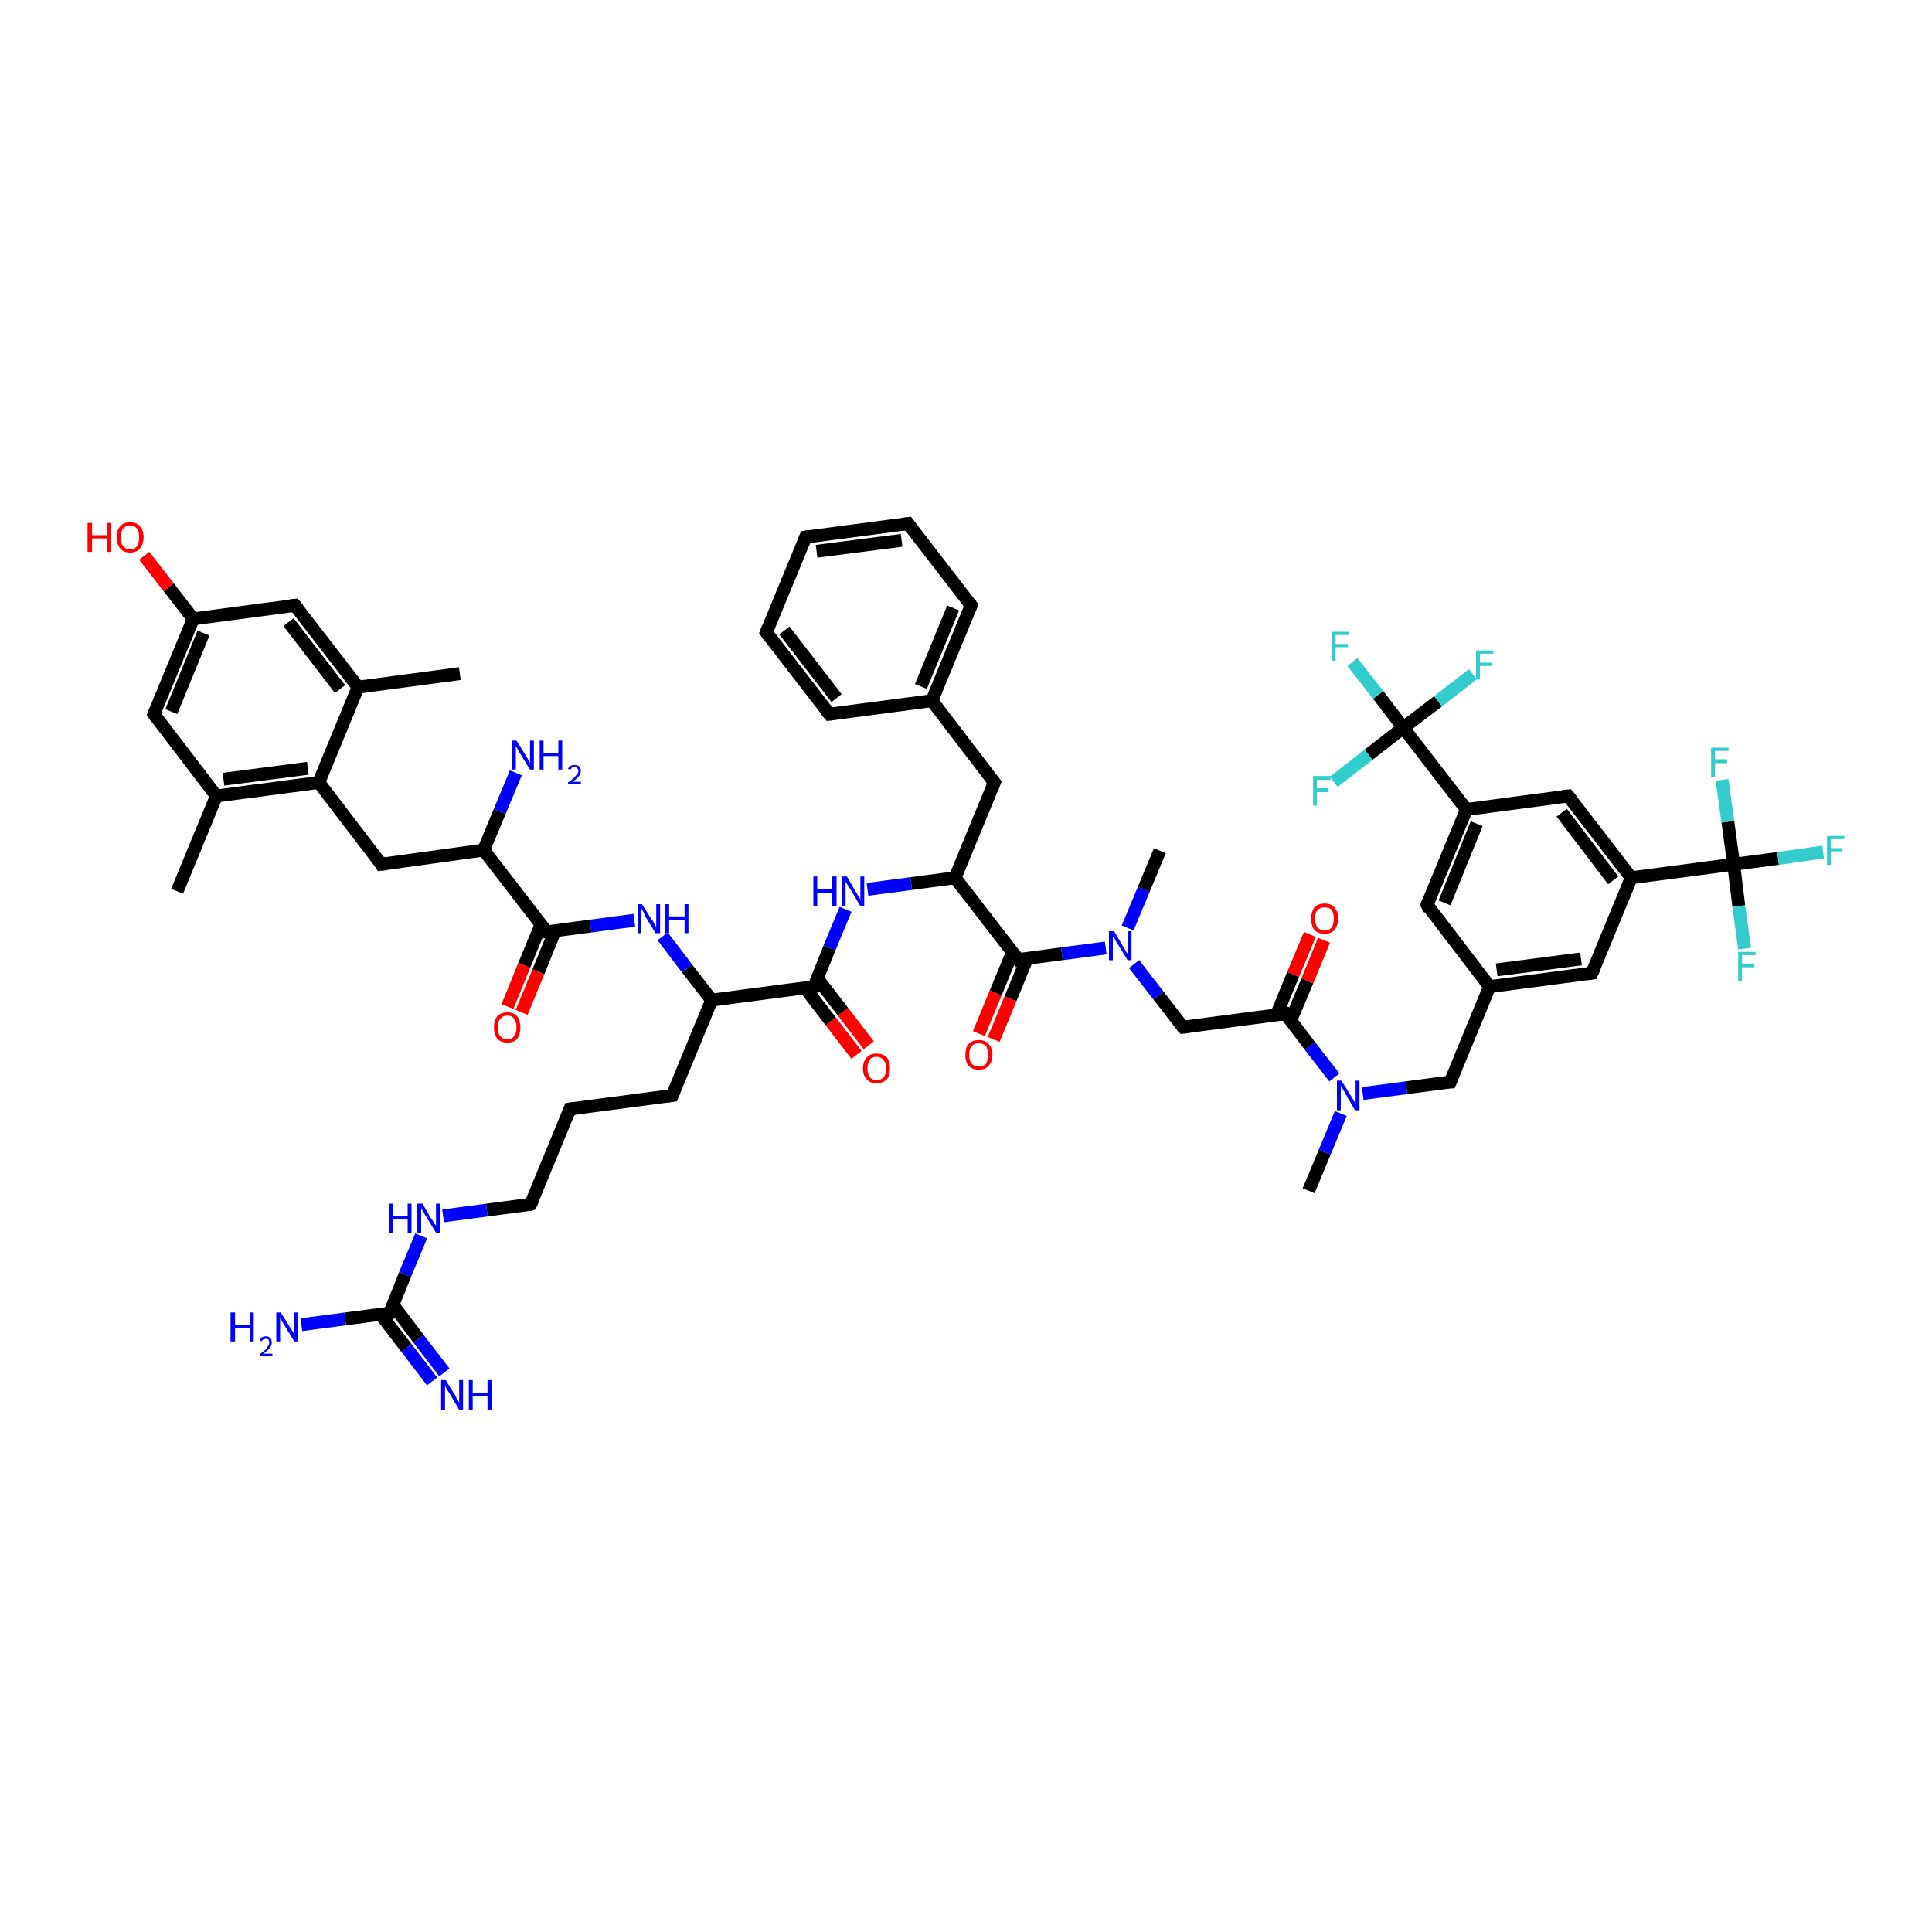 <?xml version='1.0' encoding='iso-8859-1'?>
<svg version='1.1' baseProfile='full'
              xmlns='http://www.w3.org/2000/svg'
                      xmlns:rdkit='http://www.rdkit.org/xml'
                      xmlns:xlink='http://www.w3.org/1999/xlink'
                  xml:space='preserve'
width='300px' height='300px' viewBox='0 0 300 300'>
<!-- END OF HEADER -->
<rect style='opacity:1.0;fill:#FFFFFF;stroke:none' width='300.0' height='300.0' x='0.0' y='0.0'> </rect>
<path class='bond-0 atom-0 atom-1' d='M 203.2,184.9 L 205.7,178.9' style='fill:none;fill-rule:evenodd;stroke:#000000;stroke-width:2.0px;stroke-linecap:butt;stroke-linejoin:miter;stroke-opacity:1' />
<path class='bond-0 atom-0 atom-1' d='M 205.7,178.9 L 208.2,172.9' style='fill:none;fill-rule:evenodd;stroke:#0000FF;stroke-width:2.0px;stroke-linecap:butt;stroke-linejoin:miter;stroke-opacity:1' />
<path class='bond-1 atom-1 atom-2' d='M 211.6,169.8 L 218.4,168.9' style='fill:none;fill-rule:evenodd;stroke:#0000FF;stroke-width:2.0px;stroke-linecap:butt;stroke-linejoin:miter;stroke-opacity:1' />
<path class='bond-1 atom-1 atom-2' d='M 218.4,168.9 L 225.2,168.0' style='fill:none;fill-rule:evenodd;stroke:#000000;stroke-width:2.0px;stroke-linecap:butt;stroke-linejoin:miter;stroke-opacity:1' />
<path class='bond-2 atom-2 atom-3' d='M 225.2,168.0 L 231.3,153.2' style='fill:none;fill-rule:evenodd;stroke:#000000;stroke-width:2.0px;stroke-linecap:butt;stroke-linejoin:miter;stroke-opacity:1' />
<path class='bond-3 atom-3 atom-4' d='M 231.3,153.2 L 247.2,151.1' style='fill:none;fill-rule:evenodd;stroke:#000000;stroke-width:2.0px;stroke-linecap:butt;stroke-linejoin:miter;stroke-opacity:1' />
<path class='bond-3 atom-3 atom-4' d='M 232.4,150.6 L 245.5,148.9' style='fill:none;fill-rule:evenodd;stroke:#000000;stroke-width:2.0px;stroke-linecap:butt;stroke-linejoin:miter;stroke-opacity:1' />
<path class='bond-4 atom-4 atom-5' d='M 247.2,151.1 L 253.3,136.3' style='fill:none;fill-rule:evenodd;stroke:#000000;stroke-width:2.0px;stroke-linecap:butt;stroke-linejoin:miter;stroke-opacity:1' />
<path class='bond-5 atom-5 atom-6' d='M 253.3,136.3 L 243.5,123.6' style='fill:none;fill-rule:evenodd;stroke:#000000;stroke-width:2.0px;stroke-linecap:butt;stroke-linejoin:miter;stroke-opacity:1' />
<path class='bond-5 atom-5 atom-6' d='M 250.5,136.7 L 242.5,126.2' style='fill:none;fill-rule:evenodd;stroke:#000000;stroke-width:2.0px;stroke-linecap:butt;stroke-linejoin:miter;stroke-opacity:1' />
<path class='bond-6 atom-6 atom-7' d='M 243.5,123.6 L 227.7,125.7' style='fill:none;fill-rule:evenodd;stroke:#000000;stroke-width:2.0px;stroke-linecap:butt;stroke-linejoin:miter;stroke-opacity:1' />
<path class='bond-7 atom-7 atom-8' d='M 227.7,125.7 L 221.6,140.5' style='fill:none;fill-rule:evenodd;stroke:#000000;stroke-width:2.0px;stroke-linecap:butt;stroke-linejoin:miter;stroke-opacity:1' />
<path class='bond-7 atom-7 atom-8' d='M 229.3,127.9 L 224.3,140.2' style='fill:none;fill-rule:evenodd;stroke:#000000;stroke-width:2.0px;stroke-linecap:butt;stroke-linejoin:miter;stroke-opacity:1' />
<path class='bond-8 atom-7 atom-9' d='M 227.7,125.7 L 217.9,113.0' style='fill:none;fill-rule:evenodd;stroke:#000000;stroke-width:2.0px;stroke-linecap:butt;stroke-linejoin:miter;stroke-opacity:1' />
<path class='bond-9 atom-9 atom-10' d='M 217.9,113.0 L 214.0,107.9' style='fill:none;fill-rule:evenodd;stroke:#000000;stroke-width:2.0px;stroke-linecap:butt;stroke-linejoin:miter;stroke-opacity:1' />
<path class='bond-9 atom-9 atom-10' d='M 214.0,107.9 L 210.0,102.8' style='fill:none;fill-rule:evenodd;stroke:#33CCCC;stroke-width:2.0px;stroke-linecap:butt;stroke-linejoin:miter;stroke-opacity:1' />
<path class='bond-10 atom-9 atom-11' d='M 217.9,113.0 L 223.3,108.9' style='fill:none;fill-rule:evenodd;stroke:#000000;stroke-width:2.0px;stroke-linecap:butt;stroke-linejoin:miter;stroke-opacity:1' />
<path class='bond-10 atom-9 atom-11' d='M 223.3,108.9 L 228.7,104.7' style='fill:none;fill-rule:evenodd;stroke:#33CCCC;stroke-width:2.0px;stroke-linecap:butt;stroke-linejoin:miter;stroke-opacity:1' />
<path class='bond-11 atom-9 atom-12' d='M 217.9,113.0 L 212.5,117.2' style='fill:none;fill-rule:evenodd;stroke:#000000;stroke-width:2.0px;stroke-linecap:butt;stroke-linejoin:miter;stroke-opacity:1' />
<path class='bond-11 atom-9 atom-12' d='M 212.5,117.2 L 207.1,121.4' style='fill:none;fill-rule:evenodd;stroke:#33CCCC;stroke-width:2.0px;stroke-linecap:butt;stroke-linejoin:miter;stroke-opacity:1' />
<path class='bond-12 atom-5 atom-13' d='M 253.3,136.3 L 269.2,134.2' style='fill:none;fill-rule:evenodd;stroke:#000000;stroke-width:2.0px;stroke-linecap:butt;stroke-linejoin:miter;stroke-opacity:1' />
<path class='bond-13 atom-13 atom-14' d='M 269.2,134.2 L 276.1,133.3' style='fill:none;fill-rule:evenodd;stroke:#000000;stroke-width:2.0px;stroke-linecap:butt;stroke-linejoin:miter;stroke-opacity:1' />
<path class='bond-13 atom-13 atom-14' d='M 276.1,133.3 L 283.1,132.3' style='fill:none;fill-rule:evenodd;stroke:#33CCCC;stroke-width:2.0px;stroke-linecap:butt;stroke-linejoin:miter;stroke-opacity:1' />
<path class='bond-14 atom-13 atom-15' d='M 269.2,134.2 L 270.0,140.7' style='fill:none;fill-rule:evenodd;stroke:#000000;stroke-width:2.0px;stroke-linecap:butt;stroke-linejoin:miter;stroke-opacity:1' />
<path class='bond-14 atom-13 atom-15' d='M 270.0,140.7 L 270.9,147.3' style='fill:none;fill-rule:evenodd;stroke:#33CCCC;stroke-width:2.0px;stroke-linecap:butt;stroke-linejoin:miter;stroke-opacity:1' />
<path class='bond-15 atom-13 atom-16' d='M 269.2,134.2 L 268.3,127.6' style='fill:none;fill-rule:evenodd;stroke:#000000;stroke-width:2.0px;stroke-linecap:butt;stroke-linejoin:miter;stroke-opacity:1' />
<path class='bond-15 atom-13 atom-16' d='M 268.3,127.6 L 267.4,121.1' style='fill:none;fill-rule:evenodd;stroke:#33CCCC;stroke-width:2.0px;stroke-linecap:butt;stroke-linejoin:miter;stroke-opacity:1' />
<path class='bond-16 atom-1 atom-17' d='M 207.2,167.3 L 203.4,162.4' style='fill:none;fill-rule:evenodd;stroke:#0000FF;stroke-width:2.0px;stroke-linecap:butt;stroke-linejoin:miter;stroke-opacity:1' />
<path class='bond-16 atom-1 atom-17' d='M 203.4,162.4 L 199.6,157.4' style='fill:none;fill-rule:evenodd;stroke:#000000;stroke-width:2.0px;stroke-linecap:butt;stroke-linejoin:miter;stroke-opacity:1' />
<path class='bond-17 atom-17 atom-18' d='M 200.4,158.5 L 203.0,152.3' style='fill:none;fill-rule:evenodd;stroke:#000000;stroke-width:2.0px;stroke-linecap:butt;stroke-linejoin:miter;stroke-opacity:1' />
<path class='bond-17 atom-17 atom-18' d='M 203.0,152.3 L 205.6,146.0' style='fill:none;fill-rule:evenodd;stroke:#FF0000;stroke-width:2.0px;stroke-linecap:butt;stroke-linejoin:miter;stroke-opacity:1' />
<path class='bond-17 atom-17 atom-18' d='M 198.2,157.6 L 200.8,151.3' style='fill:none;fill-rule:evenodd;stroke:#000000;stroke-width:2.0px;stroke-linecap:butt;stroke-linejoin:miter;stroke-opacity:1' />
<path class='bond-17 atom-17 atom-18' d='M 200.8,151.3 L 203.4,145.1' style='fill:none;fill-rule:evenodd;stroke:#FF0000;stroke-width:2.0px;stroke-linecap:butt;stroke-linejoin:miter;stroke-opacity:1' />
<path class='bond-18 atom-17 atom-19' d='M 199.6,157.4 L 183.7,159.5' style='fill:none;fill-rule:evenodd;stroke:#000000;stroke-width:2.0px;stroke-linecap:butt;stroke-linejoin:miter;stroke-opacity:1' />
<path class='bond-19 atom-19 atom-20' d='M 183.7,159.5 L 179.9,154.6' style='fill:none;fill-rule:evenodd;stroke:#000000;stroke-width:2.0px;stroke-linecap:butt;stroke-linejoin:miter;stroke-opacity:1' />
<path class='bond-19 atom-19 atom-20' d='M 179.9,154.6 L 176.1,149.7' style='fill:none;fill-rule:evenodd;stroke:#0000FF;stroke-width:2.0px;stroke-linecap:butt;stroke-linejoin:miter;stroke-opacity:1' />
<path class='bond-20 atom-20 atom-21' d='M 175.1,144.1 L 177.6,138.1' style='fill:none;fill-rule:evenodd;stroke:#0000FF;stroke-width:2.0px;stroke-linecap:butt;stroke-linejoin:miter;stroke-opacity:1' />
<path class='bond-20 atom-20 atom-21' d='M 177.6,138.1 L 180.1,132.1' style='fill:none;fill-rule:evenodd;stroke:#000000;stroke-width:2.0px;stroke-linecap:butt;stroke-linejoin:miter;stroke-opacity:1' />
<path class='bond-21 atom-20 atom-22' d='M 171.7,147.2 L 164.9,148.1' style='fill:none;fill-rule:evenodd;stroke:#0000FF;stroke-width:2.0px;stroke-linecap:butt;stroke-linejoin:miter;stroke-opacity:1' />
<path class='bond-21 atom-20 atom-22' d='M 164.9,148.1 L 158.1,149.0' style='fill:none;fill-rule:evenodd;stroke:#000000;stroke-width:2.0px;stroke-linecap:butt;stroke-linejoin:miter;stroke-opacity:1' />
<path class='bond-22 atom-22 atom-23' d='M 157.2,147.9 L 154.6,154.2' style='fill:none;fill-rule:evenodd;stroke:#000000;stroke-width:2.0px;stroke-linecap:butt;stroke-linejoin:miter;stroke-opacity:1' />
<path class='bond-22 atom-22 atom-23' d='M 154.6,154.2 L 152.0,160.5' style='fill:none;fill-rule:evenodd;stroke:#FF0000;stroke-width:2.0px;stroke-linecap:butt;stroke-linejoin:miter;stroke-opacity:1' />
<path class='bond-22 atom-22 atom-23' d='M 159.5,148.8 L 156.9,155.1' style='fill:none;fill-rule:evenodd;stroke:#000000;stroke-width:2.0px;stroke-linecap:butt;stroke-linejoin:miter;stroke-opacity:1' />
<path class='bond-22 atom-22 atom-23' d='M 156.9,155.1 L 154.3,161.4' style='fill:none;fill-rule:evenodd;stroke:#FF0000;stroke-width:2.0px;stroke-linecap:butt;stroke-linejoin:miter;stroke-opacity:1' />
<path class='bond-23 atom-22 atom-24' d='M 158.1,149.0 L 148.3,136.3' style='fill:none;fill-rule:evenodd;stroke:#000000;stroke-width:2.0px;stroke-linecap:butt;stroke-linejoin:miter;stroke-opacity:1' />
<path class='bond-24 atom-24 atom-25' d='M 148.3,136.3 L 154.4,121.5' style='fill:none;fill-rule:evenodd;stroke:#000000;stroke-width:2.0px;stroke-linecap:butt;stroke-linejoin:miter;stroke-opacity:1' />
<path class='bond-25 atom-25 atom-26' d='M 154.4,121.5 L 144.7,108.8' style='fill:none;fill-rule:evenodd;stroke:#000000;stroke-width:2.0px;stroke-linecap:butt;stroke-linejoin:miter;stroke-opacity:1' />
<path class='bond-26 atom-26 atom-27' d='M 144.7,108.8 L 150.8,94.0' style='fill:none;fill-rule:evenodd;stroke:#000000;stroke-width:2.0px;stroke-linecap:butt;stroke-linejoin:miter;stroke-opacity:1' />
<path class='bond-26 atom-26 atom-27' d='M 143.0,106.6 L 148.0,94.4' style='fill:none;fill-rule:evenodd;stroke:#000000;stroke-width:2.0px;stroke-linecap:butt;stroke-linejoin:miter;stroke-opacity:1' />
<path class='bond-27 atom-27 atom-28' d='M 150.8,94.0 L 141.0,81.3' style='fill:none;fill-rule:evenodd;stroke:#000000;stroke-width:2.0px;stroke-linecap:butt;stroke-linejoin:miter;stroke-opacity:1' />
<path class='bond-28 atom-28 atom-29' d='M 141.0,81.3 L 125.1,83.4' style='fill:none;fill-rule:evenodd;stroke:#000000;stroke-width:2.0px;stroke-linecap:butt;stroke-linejoin:miter;stroke-opacity:1' />
<path class='bond-28 atom-28 atom-29' d='M 140.0,83.9 L 126.8,85.6' style='fill:none;fill-rule:evenodd;stroke:#000000;stroke-width:2.0px;stroke-linecap:butt;stroke-linejoin:miter;stroke-opacity:1' />
<path class='bond-29 atom-29 atom-30' d='M 125.1,83.4 L 119.0,98.2' style='fill:none;fill-rule:evenodd;stroke:#000000;stroke-width:2.0px;stroke-linecap:butt;stroke-linejoin:miter;stroke-opacity:1' />
<path class='bond-30 atom-30 atom-31' d='M 119.0,98.2 L 128.8,110.9' style='fill:none;fill-rule:evenodd;stroke:#000000;stroke-width:2.0px;stroke-linecap:butt;stroke-linejoin:miter;stroke-opacity:1' />
<path class='bond-30 atom-30 atom-31' d='M 121.8,97.9 L 129.9,108.4' style='fill:none;fill-rule:evenodd;stroke:#000000;stroke-width:2.0px;stroke-linecap:butt;stroke-linejoin:miter;stroke-opacity:1' />
<path class='bond-31 atom-24 atom-32' d='M 148.3,136.3 L 141.5,137.2' style='fill:none;fill-rule:evenodd;stroke:#000000;stroke-width:2.0px;stroke-linecap:butt;stroke-linejoin:miter;stroke-opacity:1' />
<path class='bond-31 atom-24 atom-32' d='M 141.5,137.2 L 134.7,138.1' style='fill:none;fill-rule:evenodd;stroke:#0000FF;stroke-width:2.0px;stroke-linecap:butt;stroke-linejoin:miter;stroke-opacity:1' />
<path class='bond-32 atom-32 atom-33' d='M 131.3,141.2 L 128.8,147.2' style='fill:none;fill-rule:evenodd;stroke:#0000FF;stroke-width:2.0px;stroke-linecap:butt;stroke-linejoin:miter;stroke-opacity:1' />
<path class='bond-32 atom-32 atom-33' d='M 128.8,147.2 L 126.4,153.2' style='fill:none;fill-rule:evenodd;stroke:#000000;stroke-width:2.0px;stroke-linecap:butt;stroke-linejoin:miter;stroke-opacity:1' />
<path class='bond-33 atom-33 atom-34' d='M 125.0,153.4 L 129.0,158.6' style='fill:none;fill-rule:evenodd;stroke:#000000;stroke-width:2.0px;stroke-linecap:butt;stroke-linejoin:miter;stroke-opacity:1' />
<path class='bond-33 atom-33 atom-34' d='M 129.0,158.6 L 133.0,163.8' style='fill:none;fill-rule:evenodd;stroke:#FF0000;stroke-width:2.0px;stroke-linecap:butt;stroke-linejoin:miter;stroke-opacity:1' />
<path class='bond-33 atom-33 atom-34' d='M 126.9,151.9 L 130.9,157.1' style='fill:none;fill-rule:evenodd;stroke:#000000;stroke-width:2.0px;stroke-linecap:butt;stroke-linejoin:miter;stroke-opacity:1' />
<path class='bond-33 atom-33 atom-34' d='M 130.9,157.1 L 134.9,162.3' style='fill:none;fill-rule:evenodd;stroke:#FF0000;stroke-width:2.0px;stroke-linecap:butt;stroke-linejoin:miter;stroke-opacity:1' />
<path class='bond-34 atom-33 atom-35' d='M 126.4,153.2 L 110.5,155.3' style='fill:none;fill-rule:evenodd;stroke:#000000;stroke-width:2.0px;stroke-linecap:butt;stroke-linejoin:miter;stroke-opacity:1' />
<path class='bond-35 atom-35 atom-36' d='M 110.5,155.3 L 104.4,170.1' style='fill:none;fill-rule:evenodd;stroke:#000000;stroke-width:2.0px;stroke-linecap:butt;stroke-linejoin:miter;stroke-opacity:1' />
<path class='bond-36 atom-36 atom-37' d='M 104.4,170.1 L 88.5,172.2' style='fill:none;fill-rule:evenodd;stroke:#000000;stroke-width:2.0px;stroke-linecap:butt;stroke-linejoin:miter;stroke-opacity:1' />
<path class='bond-37 atom-37 atom-38' d='M 88.5,172.2 L 82.4,187.0' style='fill:none;fill-rule:evenodd;stroke:#000000;stroke-width:2.0px;stroke-linecap:butt;stroke-linejoin:miter;stroke-opacity:1' />
<path class='bond-38 atom-38 atom-39' d='M 82.4,187.0 L 75.6,187.9' style='fill:none;fill-rule:evenodd;stroke:#000000;stroke-width:2.0px;stroke-linecap:butt;stroke-linejoin:miter;stroke-opacity:1' />
<path class='bond-38 atom-38 atom-39' d='M 75.6,187.9 L 68.8,188.8' style='fill:none;fill-rule:evenodd;stroke:#0000FF;stroke-width:2.0px;stroke-linecap:butt;stroke-linejoin:miter;stroke-opacity:1' />
<path class='bond-39 atom-39 atom-40' d='M 65.4,191.9 L 62.9,197.9' style='fill:none;fill-rule:evenodd;stroke:#0000FF;stroke-width:2.0px;stroke-linecap:butt;stroke-linejoin:miter;stroke-opacity:1' />
<path class='bond-39 atom-39 atom-40' d='M 62.9,197.9 L 60.5,203.9' style='fill:none;fill-rule:evenodd;stroke:#000000;stroke-width:2.0px;stroke-linecap:butt;stroke-linejoin:miter;stroke-opacity:1' />
<path class='bond-40 atom-40 atom-41' d='M 60.5,203.9 L 53.6,204.8' style='fill:none;fill-rule:evenodd;stroke:#000000;stroke-width:2.0px;stroke-linecap:butt;stroke-linejoin:miter;stroke-opacity:1' />
<path class='bond-40 atom-40 atom-41' d='M 53.6,204.8 L 46.8,205.7' style='fill:none;fill-rule:evenodd;stroke:#0000FF;stroke-width:2.0px;stroke-linecap:butt;stroke-linejoin:miter;stroke-opacity:1' />
<path class='bond-41 atom-40 atom-42' d='M 59.1,204.1 L 63.1,209.3' style='fill:none;fill-rule:evenodd;stroke:#000000;stroke-width:2.0px;stroke-linecap:butt;stroke-linejoin:miter;stroke-opacity:1' />
<path class='bond-41 atom-40 atom-42' d='M 63.1,209.3 L 67.1,214.5' style='fill:none;fill-rule:evenodd;stroke:#0000FF;stroke-width:2.0px;stroke-linecap:butt;stroke-linejoin:miter;stroke-opacity:1' />
<path class='bond-41 atom-40 atom-42' d='M 61.0,202.6 L 65.0,207.9' style='fill:none;fill-rule:evenodd;stroke:#000000;stroke-width:2.0px;stroke-linecap:butt;stroke-linejoin:miter;stroke-opacity:1' />
<path class='bond-41 atom-40 atom-42' d='M 65.0,207.9 L 69.0,213.1' style='fill:none;fill-rule:evenodd;stroke:#0000FF;stroke-width:2.0px;stroke-linecap:butt;stroke-linejoin:miter;stroke-opacity:1' />
<path class='bond-42 atom-35 atom-43' d='M 110.5,155.3 L 106.7,150.4' style='fill:none;fill-rule:evenodd;stroke:#000000;stroke-width:2.0px;stroke-linecap:butt;stroke-linejoin:miter;stroke-opacity:1' />
<path class='bond-42 atom-35 atom-43' d='M 106.7,150.4 L 102.9,145.4' style='fill:none;fill-rule:evenodd;stroke:#0000FF;stroke-width:2.0px;stroke-linecap:butt;stroke-linejoin:miter;stroke-opacity:1' />
<path class='bond-43 atom-43 atom-44' d='M 98.5,142.9 L 91.7,143.8' style='fill:none;fill-rule:evenodd;stroke:#0000FF;stroke-width:2.0px;stroke-linecap:butt;stroke-linejoin:miter;stroke-opacity:1' />
<path class='bond-43 atom-43 atom-44' d='M 91.7,143.8 L 84.9,144.7' style='fill:none;fill-rule:evenodd;stroke:#000000;stroke-width:2.0px;stroke-linecap:butt;stroke-linejoin:miter;stroke-opacity:1' />
<path class='bond-44 atom-44 atom-45' d='M 84.0,143.6 L 81.4,149.9' style='fill:none;fill-rule:evenodd;stroke:#000000;stroke-width:2.0px;stroke-linecap:butt;stroke-linejoin:miter;stroke-opacity:1' />
<path class='bond-44 atom-44 atom-45' d='M 81.4,149.9 L 78.8,156.3' style='fill:none;fill-rule:evenodd;stroke:#FF0000;stroke-width:2.0px;stroke-linecap:butt;stroke-linejoin:miter;stroke-opacity:1' />
<path class='bond-44 atom-44 atom-45' d='M 86.2,144.5 L 83.6,150.9' style='fill:none;fill-rule:evenodd;stroke:#000000;stroke-width:2.0px;stroke-linecap:butt;stroke-linejoin:miter;stroke-opacity:1' />
<path class='bond-44 atom-44 atom-45' d='M 83.6,150.9 L 81.0,157.2' style='fill:none;fill-rule:evenodd;stroke:#FF0000;stroke-width:2.0px;stroke-linecap:butt;stroke-linejoin:miter;stroke-opacity:1' />
<path class='bond-45 atom-44 atom-46' d='M 84.9,144.7 L 75.1,132.0' style='fill:none;fill-rule:evenodd;stroke:#000000;stroke-width:2.0px;stroke-linecap:butt;stroke-linejoin:miter;stroke-opacity:1' />
<path class='bond-46 atom-46 atom-47' d='M 75.1,132.0 L 77.6,126.0' style='fill:none;fill-rule:evenodd;stroke:#000000;stroke-width:2.0px;stroke-linecap:butt;stroke-linejoin:miter;stroke-opacity:1' />
<path class='bond-46 atom-46 atom-47' d='M 77.6,126.0 L 80.1,120.0' style='fill:none;fill-rule:evenodd;stroke:#0000FF;stroke-width:2.0px;stroke-linecap:butt;stroke-linejoin:miter;stroke-opacity:1' />
<path class='bond-47 atom-46 atom-48' d='M 75.1,132.0 L 59.2,134.2' style='fill:none;fill-rule:evenodd;stroke:#000000;stroke-width:2.0px;stroke-linecap:butt;stroke-linejoin:miter;stroke-opacity:1' />
<path class='bond-48 atom-48 atom-49' d='M 59.2,134.2 L 49.5,121.5' style='fill:none;fill-rule:evenodd;stroke:#000000;stroke-width:2.0px;stroke-linecap:butt;stroke-linejoin:miter;stroke-opacity:1' />
<path class='bond-49 atom-49 atom-50' d='M 49.5,121.5 L 33.6,123.6' style='fill:none;fill-rule:evenodd;stroke:#000000;stroke-width:2.0px;stroke-linecap:butt;stroke-linejoin:miter;stroke-opacity:1' />
<path class='bond-49 atom-49 atom-50' d='M 47.8,119.3 L 34.7,121.0' style='fill:none;fill-rule:evenodd;stroke:#000000;stroke-width:2.0px;stroke-linecap:butt;stroke-linejoin:miter;stroke-opacity:1' />
<path class='bond-50 atom-50 atom-51' d='M 33.6,123.6 L 27.5,138.4' style='fill:none;fill-rule:evenodd;stroke:#000000;stroke-width:2.0px;stroke-linecap:butt;stroke-linejoin:miter;stroke-opacity:1' />
<path class='bond-51 atom-50 atom-52' d='M 33.6,123.6 L 23.9,110.9' style='fill:none;fill-rule:evenodd;stroke:#000000;stroke-width:2.0px;stroke-linecap:butt;stroke-linejoin:miter;stroke-opacity:1' />
<path class='bond-52 atom-52 atom-53' d='M 23.9,110.9 L 30.0,96.1' style='fill:none;fill-rule:evenodd;stroke:#000000;stroke-width:2.0px;stroke-linecap:butt;stroke-linejoin:miter;stroke-opacity:1' />
<path class='bond-52 atom-52 atom-53' d='M 26.6,110.5 L 31.6,98.3' style='fill:none;fill-rule:evenodd;stroke:#000000;stroke-width:2.0px;stroke-linecap:butt;stroke-linejoin:miter;stroke-opacity:1' />
<path class='bond-53 atom-53 atom-54' d='M 30.0,96.1 L 26.2,91.2' style='fill:none;fill-rule:evenodd;stroke:#000000;stroke-width:2.0px;stroke-linecap:butt;stroke-linejoin:miter;stroke-opacity:1' />
<path class='bond-53 atom-53 atom-54' d='M 26.2,91.2 L 22.4,86.3' style='fill:none;fill-rule:evenodd;stroke:#FF0000;stroke-width:2.0px;stroke-linecap:butt;stroke-linejoin:miter;stroke-opacity:1' />
<path class='bond-54 atom-53 atom-55' d='M 30.0,96.1 L 45.8,94.0' style='fill:none;fill-rule:evenodd;stroke:#000000;stroke-width:2.0px;stroke-linecap:butt;stroke-linejoin:miter;stroke-opacity:1' />
<path class='bond-55 atom-55 atom-56' d='M 45.8,94.0 L 55.6,106.7' style='fill:none;fill-rule:evenodd;stroke:#000000;stroke-width:2.0px;stroke-linecap:butt;stroke-linejoin:miter;stroke-opacity:1' />
<path class='bond-55 atom-55 atom-56' d='M 44.8,96.6 L 52.8,107.0' style='fill:none;fill-rule:evenodd;stroke:#000000;stroke-width:2.0px;stroke-linecap:butt;stroke-linejoin:miter;stroke-opacity:1' />
<path class='bond-56 atom-56 atom-57' d='M 55.6,106.7 L 71.4,104.6' style='fill:none;fill-rule:evenodd;stroke:#000000;stroke-width:2.0px;stroke-linecap:butt;stroke-linejoin:miter;stroke-opacity:1' />
<path class='bond-57 atom-8 atom-3' d='M 221.6,140.5 L 231.3,153.2' style='fill:none;fill-rule:evenodd;stroke:#000000;stroke-width:2.0px;stroke-linecap:butt;stroke-linejoin:miter;stroke-opacity:1' />
<path class='bond-58 atom-31 atom-26' d='M 128.8,110.9 L 144.7,108.8' style='fill:none;fill-rule:evenodd;stroke:#000000;stroke-width:2.0px;stroke-linecap:butt;stroke-linejoin:miter;stroke-opacity:1' />
<path class='bond-59 atom-56 atom-49' d='M 55.6,106.7 L 49.5,121.5' style='fill:none;fill-rule:evenodd;stroke:#000000;stroke-width:2.0px;stroke-linecap:butt;stroke-linejoin:miter;stroke-opacity:1' />
<path d='M 224.9,168.0 L 225.2,168.0 L 225.5,167.3' style='fill:none;stroke:#000000;stroke-width:2.0px;stroke-linecap:butt;stroke-linejoin:miter;stroke-opacity:1;' />
<path d='M 246.4,151.2 L 247.2,151.1 L 247.5,150.4' style='fill:none;stroke:#000000;stroke-width:2.0px;stroke-linecap:butt;stroke-linejoin:miter;stroke-opacity:1;' />
<path d='M 244.0,124.2 L 243.5,123.6 L 242.7,123.7' style='fill:none;stroke:#000000;stroke-width:2.0px;stroke-linecap:butt;stroke-linejoin:miter;stroke-opacity:1;' />
<path d='M 221.9,139.8 L 221.6,140.5 L 222.0,141.2' style='fill:none;stroke:#000000;stroke-width:2.0px;stroke-linecap:butt;stroke-linejoin:miter;stroke-opacity:1;' />
<path d='M 199.8,157.7 L 199.6,157.4 L 198.8,157.5' style='fill:none;stroke:#000000;stroke-width:2.0px;stroke-linecap:butt;stroke-linejoin:miter;stroke-opacity:1;' />
<path d='M 184.5,159.4 L 183.7,159.5 L 183.5,159.3' style='fill:none;stroke:#000000;stroke-width:2.0px;stroke-linecap:butt;stroke-linejoin:miter;stroke-opacity:1;' />
<path d='M 158.4,148.9 L 158.1,149.0 L 157.6,148.3' style='fill:none;stroke:#000000;stroke-width:2.0px;stroke-linecap:butt;stroke-linejoin:miter;stroke-opacity:1;' />
<path d='M 154.1,122.2 L 154.4,121.5 L 153.9,120.9' style='fill:none;stroke:#000000;stroke-width:2.0px;stroke-linecap:butt;stroke-linejoin:miter;stroke-opacity:1;' />
<path d='M 150.5,94.7 L 150.8,94.0 L 150.3,93.4' style='fill:none;stroke:#000000;stroke-width:2.0px;stroke-linecap:butt;stroke-linejoin:miter;stroke-opacity:1;' />
<path d='M 141.5,82.0 L 141.0,81.3 L 140.2,81.4' style='fill:none;stroke:#000000;stroke-width:2.0px;stroke-linecap:butt;stroke-linejoin:miter;stroke-opacity:1;' />
<path d='M 125.9,83.3 L 125.1,83.4 L 124.8,84.2' style='fill:none;stroke:#000000;stroke-width:2.0px;stroke-linecap:butt;stroke-linejoin:miter;stroke-opacity:1;' />
<path d='M 119.3,97.5 L 119.0,98.2 L 119.5,98.9' style='fill:none;stroke:#000000;stroke-width:2.0px;stroke-linecap:butt;stroke-linejoin:miter;stroke-opacity:1;' />
<path d='M 128.3,110.3 L 128.8,110.9 L 129.6,110.8' style='fill:none;stroke:#000000;stroke-width:2.0px;stroke-linecap:butt;stroke-linejoin:miter;stroke-opacity:1;' />
<path d='M 126.5,152.9 L 126.4,153.2 L 125.6,153.3' style='fill:none;stroke:#000000;stroke-width:2.0px;stroke-linecap:butt;stroke-linejoin:miter;stroke-opacity:1;' />
<path d='M 104.7,169.4 L 104.4,170.1 L 103.6,170.2' style='fill:none;stroke:#000000;stroke-width:2.0px;stroke-linecap:butt;stroke-linejoin:miter;stroke-opacity:1;' />
<path d='M 89.3,172.1 L 88.5,172.2 L 88.2,173.0' style='fill:none;stroke:#000000;stroke-width:2.0px;stroke-linecap:butt;stroke-linejoin:miter;stroke-opacity:1;' />
<path d='M 82.7,186.3 L 82.4,187.0 L 82.1,187.1' style='fill:none;stroke:#000000;stroke-width:2.0px;stroke-linecap:butt;stroke-linejoin:miter;stroke-opacity:1;' />
<path d='M 60.6,203.6 L 60.5,203.9 L 60.1,204.0' style='fill:none;stroke:#000000;stroke-width:2.0px;stroke-linecap:butt;stroke-linejoin:miter;stroke-opacity:1;' />
<path d='M 85.2,144.7 L 84.9,144.7 L 84.4,144.1' style='fill:none;stroke:#000000;stroke-width:2.0px;stroke-linecap:butt;stroke-linejoin:miter;stroke-opacity:1;' />
<path d='M 60.0,134.1 L 59.2,134.2 L 58.8,133.5' style='fill:none;stroke:#000000;stroke-width:2.0px;stroke-linecap:butt;stroke-linejoin:miter;stroke-opacity:1;' />
<path d='M 24.3,111.5 L 23.9,110.9 L 24.2,110.2' style='fill:none;stroke:#000000;stroke-width:2.0px;stroke-linecap:butt;stroke-linejoin:miter;stroke-opacity:1;' />
<path d='M 45.0,94.1 L 45.8,94.0 L 46.3,94.6' style='fill:none;stroke:#000000;stroke-width:2.0px;stroke-linecap:butt;stroke-linejoin:miter;stroke-opacity:1;' />
<path class='atom-1' d='M 208.3 167.8
L 209.8 170.2
Q 210.0 170.5, 210.2 170.9
Q 210.5 171.3, 210.5 171.4
L 210.5 167.8
L 211.1 167.8
L 211.1 172.4
L 210.4 172.4
L 208.9 169.8
Q 208.7 169.4, 208.5 169.1
Q 208.3 168.7, 208.2 168.6
L 208.2 172.4
L 207.6 172.4
L 207.6 167.8
L 208.3 167.8
' fill='#0000FF'/>
<path class='atom-10' d='M 206.8 98.1
L 209.5 98.1
L 209.5 98.6
L 207.4 98.6
L 207.4 100.0
L 209.3 100.0
L 209.3 100.5
L 207.4 100.5
L 207.4 102.6
L 206.8 102.6
L 206.8 98.1
' fill='#33CCCC'/>
<path class='atom-11' d='M 229.2 101.0
L 231.9 101.0
L 231.9 101.5
L 229.8 101.5
L 229.8 102.9
L 231.7 102.9
L 231.7 103.4
L 229.8 103.4
L 229.8 105.5
L 229.2 105.5
L 229.2 101.0
' fill='#33CCCC'/>
<path class='atom-12' d='M 203.9 120.5
L 206.6 120.5
L 206.6 121.1
L 204.5 121.1
L 204.5 122.4
L 206.3 122.4
L 206.3 123.0
L 204.5 123.0
L 204.5 125.1
L 203.9 125.1
L 203.9 120.5
' fill='#33CCCC'/>
<path class='atom-14' d='M 283.7 129.8
L 286.4 129.8
L 286.4 130.3
L 284.3 130.3
L 284.3 131.7
L 286.1 131.7
L 286.1 132.2
L 284.3 132.2
L 284.3 134.3
L 283.7 134.3
L 283.7 129.8
' fill='#33CCCC'/>
<path class='atom-15' d='M 269.9 147.8
L 272.6 147.8
L 272.6 148.3
L 270.5 148.3
L 270.5 149.7
L 272.4 149.7
L 272.4 150.2
L 270.5 150.2
L 270.5 152.3
L 269.9 152.3
L 269.9 147.8
' fill='#33CCCC'/>
<path class='atom-16' d='M 265.7 116.1
L 268.4 116.1
L 268.4 116.6
L 266.3 116.6
L 266.3 117.9
L 268.2 117.9
L 268.2 118.5
L 266.3 118.5
L 266.3 120.6
L 265.7 120.6
L 265.7 116.1
' fill='#33CCCC'/>
<path class='atom-18' d='M 203.6 142.6
Q 203.6 141.6, 204.1 140.9
Q 204.7 140.3, 205.7 140.3
Q 206.7 140.3, 207.2 140.9
Q 207.8 141.6, 207.8 142.6
Q 207.8 143.7, 207.2 144.4
Q 206.7 145.0, 205.7 145.0
Q 204.7 145.0, 204.1 144.4
Q 203.6 143.8, 203.6 142.6
M 205.7 144.5
Q 206.4 144.5, 206.8 144.0
Q 207.1 143.6, 207.1 142.6
Q 207.1 141.8, 206.8 141.3
Q 206.4 140.9, 205.7 140.9
Q 205.0 140.9, 204.6 141.3
Q 204.2 141.7, 204.2 142.6
Q 204.2 143.6, 204.6 144.0
Q 205.0 144.5, 205.7 144.5
' fill='#FF0000'/>
<path class='atom-20' d='M 173.0 144.6
L 174.4 147.0
Q 174.6 147.2, 174.8 147.7
Q 175.1 148.1, 175.1 148.1
L 175.1 144.6
L 175.7 144.6
L 175.7 149.1
L 175.1 149.1
L 173.5 146.5
Q 173.3 146.2, 173.1 145.8
Q 172.9 145.5, 172.8 145.4
L 172.8 149.1
L 172.2 149.1
L 172.2 144.6
L 173.0 144.6
' fill='#0000FF'/>
<path class='atom-23' d='M 149.9 163.8
Q 149.9 162.7, 150.4 162.1
Q 151.0 161.5, 152.0 161.5
Q 153.0 161.5, 153.5 162.1
Q 154.1 162.7, 154.1 163.8
Q 154.1 164.9, 153.5 165.5
Q 153.0 166.1, 152.0 166.1
Q 151.0 166.1, 150.4 165.5
Q 149.9 164.9, 149.9 163.8
M 152.0 165.6
Q 152.7 165.6, 153.1 165.2
Q 153.4 164.7, 153.4 163.8
Q 153.4 162.9, 153.1 162.4
Q 152.7 162.0, 152.0 162.0
Q 151.3 162.0, 150.9 162.4
Q 150.5 162.9, 150.5 163.8
Q 150.5 164.7, 150.9 165.2
Q 151.3 165.6, 152.0 165.6
' fill='#FF0000'/>
<path class='atom-32' d='M 126.3 136.1
L 126.9 136.1
L 126.9 138.1
L 129.2 138.1
L 129.2 136.1
L 129.9 136.1
L 129.9 140.7
L 129.2 140.7
L 129.2 138.6
L 126.9 138.6
L 126.9 140.7
L 126.3 140.7
L 126.3 136.1
' fill='#0000FF'/>
<path class='atom-32' d='M 131.5 136.1
L 132.9 138.5
Q 133.1 138.8, 133.3 139.2
Q 133.6 139.6, 133.6 139.7
L 133.6 136.1
L 134.2 136.1
L 134.2 140.7
L 133.6 140.7
L 132.0 138.0
Q 131.8 137.7, 131.6 137.4
Q 131.4 137.0, 131.3 136.9
L 131.3 140.7
L 130.7 140.7
L 130.7 136.1
L 131.5 136.1
' fill='#0000FF'/>
<path class='atom-34' d='M 134.0 165.9
Q 134.0 164.8, 134.6 164.2
Q 135.1 163.6, 136.1 163.6
Q 137.1 163.6, 137.7 164.2
Q 138.2 164.8, 138.2 165.9
Q 138.2 167.0, 137.7 167.6
Q 137.1 168.2, 136.1 168.2
Q 135.1 168.2, 134.6 167.6
Q 134.0 167.0, 134.0 165.9
M 136.1 167.7
Q 136.8 167.7, 137.2 167.3
Q 137.6 166.8, 137.6 165.9
Q 137.6 165.0, 137.2 164.6
Q 136.8 164.1, 136.1 164.1
Q 135.4 164.1, 135.1 164.5
Q 134.7 165.0, 134.7 165.9
Q 134.7 166.8, 135.1 167.3
Q 135.4 167.7, 136.1 167.7
' fill='#FF0000'/>
<path class='atom-39' d='M 60.4 186.9
L 61.0 186.9
L 61.0 188.8
L 63.3 188.8
L 63.3 186.9
L 63.9 186.9
L 63.9 191.4
L 63.3 191.4
L 63.3 189.3
L 61.0 189.3
L 61.0 191.4
L 60.4 191.4
L 60.4 186.9
' fill='#0000FF'/>
<path class='atom-39' d='M 65.6 186.9
L 67.0 189.3
Q 67.2 189.5, 67.4 189.9
Q 67.7 190.3, 67.7 190.4
L 67.7 186.9
L 68.3 186.9
L 68.3 191.4
L 67.7 191.4
L 66.1 188.8
Q 65.9 188.5, 65.7 188.1
Q 65.5 187.8, 65.4 187.6
L 65.4 191.4
L 64.8 191.4
L 64.8 186.9
L 65.6 186.9
' fill='#0000FF'/>
<path class='atom-41' d='M 35.8 203.8
L 36.5 203.8
L 36.5 205.7
L 38.8 205.7
L 38.8 203.8
L 39.4 203.8
L 39.4 208.3
L 38.8 208.3
L 38.8 206.2
L 36.5 206.2
L 36.5 208.3
L 35.8 208.3
L 35.8 203.8
' fill='#0000FF'/>
<path class='atom-41' d='M 40.3 208.1
Q 40.4 207.9, 40.6 207.7
Q 40.9 207.5, 41.3 207.5
Q 41.7 207.5, 42.0 207.8
Q 42.2 208.0, 42.2 208.5
Q 42.2 208.9, 41.9 209.3
Q 41.6 209.7, 40.9 210.2
L 42.3 210.2
L 42.3 210.6
L 40.3 210.6
L 40.3 210.3
Q 40.8 209.9, 41.2 209.6
Q 41.5 209.3, 41.6 209.0
Q 41.8 208.8, 41.8 208.5
Q 41.8 208.2, 41.7 208.0
Q 41.5 207.9, 41.3 207.9
Q 41.0 207.9, 40.9 208.0
Q 40.7 208.1, 40.6 208.3
L 40.3 208.1
' fill='#0000FF'/>
<path class='atom-41' d='M 43.6 203.8
L 45.1 206.2
Q 45.2 206.4, 45.5 206.8
Q 45.7 207.3, 45.7 207.3
L 45.7 203.8
L 46.3 203.8
L 46.3 208.3
L 45.7 208.3
L 44.1 205.7
Q 43.9 205.4, 43.7 205.0
Q 43.5 204.7, 43.5 204.5
L 43.5 208.3
L 42.9 208.3
L 42.9 203.8
L 43.6 203.8
' fill='#0000FF'/>
<path class='atom-42' d='M 69.2 214.3
L 70.7 216.7
Q 70.8 217.0, 71.1 217.4
Q 71.3 217.8, 71.3 217.9
L 71.3 214.3
L 71.9 214.3
L 71.9 218.9
L 71.3 218.9
L 69.7 216.2
Q 69.5 215.9, 69.3 215.6
Q 69.1 215.2, 69.1 215.1
L 69.1 218.9
L 68.5 218.9
L 68.5 214.3
L 69.2 214.3
' fill='#0000FF'/>
<path class='atom-42' d='M 72.8 214.3
L 73.4 214.3
L 73.4 216.3
L 75.7 216.3
L 75.7 214.3
L 76.4 214.3
L 76.4 218.9
L 75.7 218.9
L 75.7 216.8
L 73.4 216.8
L 73.4 218.9
L 72.8 218.9
L 72.8 214.3
' fill='#0000FF'/>
<path class='atom-43' d='M 99.7 140.4
L 101.2 142.8
Q 101.4 143.0, 101.6 143.4
Q 101.8 143.9, 101.9 143.9
L 101.9 140.4
L 102.5 140.4
L 102.5 144.9
L 101.8 144.9
L 100.2 142.3
Q 100.1 142.0, 99.9 141.6
Q 99.7 141.3, 99.6 141.1
L 99.6 144.9
L 99.0 144.9
L 99.0 140.4
L 99.7 140.4
' fill='#0000FF'/>
<path class='atom-43' d='M 103.3 140.4
L 103.9 140.4
L 103.9 142.3
L 106.3 142.3
L 106.3 140.4
L 106.9 140.4
L 106.9 144.9
L 106.3 144.9
L 106.3 142.8
L 103.9 142.8
L 103.9 144.9
L 103.3 144.9
L 103.3 140.4
' fill='#0000FF'/>
<path class='atom-45' d='M 76.7 159.5
Q 76.7 158.5, 77.2 157.8
Q 77.8 157.2, 78.8 157.2
Q 79.8 157.2, 80.3 157.8
Q 80.8 158.5, 80.8 159.5
Q 80.8 160.6, 80.3 161.3
Q 79.8 161.9, 78.8 161.9
Q 77.8 161.9, 77.2 161.3
Q 76.7 160.6, 76.7 159.5
M 78.8 161.4
Q 79.5 161.4, 79.8 160.9
Q 80.2 160.5, 80.2 159.5
Q 80.2 158.7, 79.8 158.2
Q 79.5 157.7, 78.8 157.7
Q 78.1 157.7, 77.7 158.2
Q 77.3 158.6, 77.3 159.5
Q 77.3 160.5, 77.7 160.9
Q 78.1 161.4, 78.8 161.4
' fill='#FF0000'/>
<path class='atom-47' d='M 80.2 115.0
L 81.7 117.4
Q 81.8 117.6, 82.1 118.1
Q 82.3 118.5, 82.3 118.5
L 82.3 115.0
L 82.9 115.0
L 82.9 119.5
L 82.3 119.5
L 80.7 116.9
Q 80.5 116.6, 80.3 116.2
Q 80.1 115.9, 80.1 115.8
L 80.1 119.5
L 79.5 119.5
L 79.5 115.0
L 80.2 115.0
' fill='#0000FF'/>
<path class='atom-47' d='M 83.8 115.0
L 84.4 115.0
L 84.4 116.9
L 86.7 116.9
L 86.7 115.0
L 87.3 115.0
L 87.3 119.5
L 86.7 119.5
L 86.7 117.4
L 84.4 117.4
L 84.4 119.5
L 83.8 119.5
L 83.8 115.0
' fill='#0000FF'/>
<path class='atom-47' d='M 88.2 119.4
Q 88.3 119.1, 88.6 118.9
Q 88.9 118.8, 89.2 118.8
Q 89.7 118.8, 89.9 119.0
Q 90.2 119.3, 90.2 119.7
Q 90.2 120.1, 89.9 120.5
Q 89.5 121.0, 88.9 121.4
L 90.2 121.4
L 90.2 121.8
L 88.2 121.8
L 88.2 121.5
Q 88.8 121.1, 89.1 120.8
Q 89.4 120.5, 89.6 120.2
Q 89.8 120.0, 89.8 119.7
Q 89.8 119.4, 89.6 119.3
Q 89.5 119.1, 89.2 119.1
Q 89.0 119.1, 88.8 119.2
Q 88.7 119.3, 88.6 119.5
L 88.2 119.4
' fill='#0000FF'/>
<path class='atom-54' d='M 13.6 81.2
L 14.3 81.2
L 14.3 83.1
L 16.6 83.1
L 16.6 81.2
L 17.2 81.2
L 17.2 85.7
L 16.6 85.7
L 16.6 83.6
L 14.3 83.6
L 14.3 85.7
L 13.6 85.7
L 13.6 81.2
' fill='#FF0000'/>
<path class='atom-54' d='M 18.1 83.4
Q 18.1 82.3, 18.7 81.7
Q 19.2 81.1, 20.2 81.1
Q 21.2 81.1, 21.7 81.7
Q 22.3 82.3, 22.3 83.4
Q 22.3 84.5, 21.7 85.2
Q 21.2 85.8, 20.2 85.8
Q 19.2 85.8, 18.7 85.2
Q 18.1 84.5, 18.1 83.4
M 20.2 85.3
Q 20.9 85.3, 21.3 84.8
Q 21.6 84.3, 21.6 83.4
Q 21.6 82.5, 21.3 82.1
Q 20.9 81.6, 20.2 81.6
Q 19.5 81.6, 19.1 82.1
Q 18.8 82.5, 18.8 83.4
Q 18.8 84.4, 19.1 84.8
Q 19.5 85.3, 20.2 85.3
' fill='#FF0000'/>
</svg>
